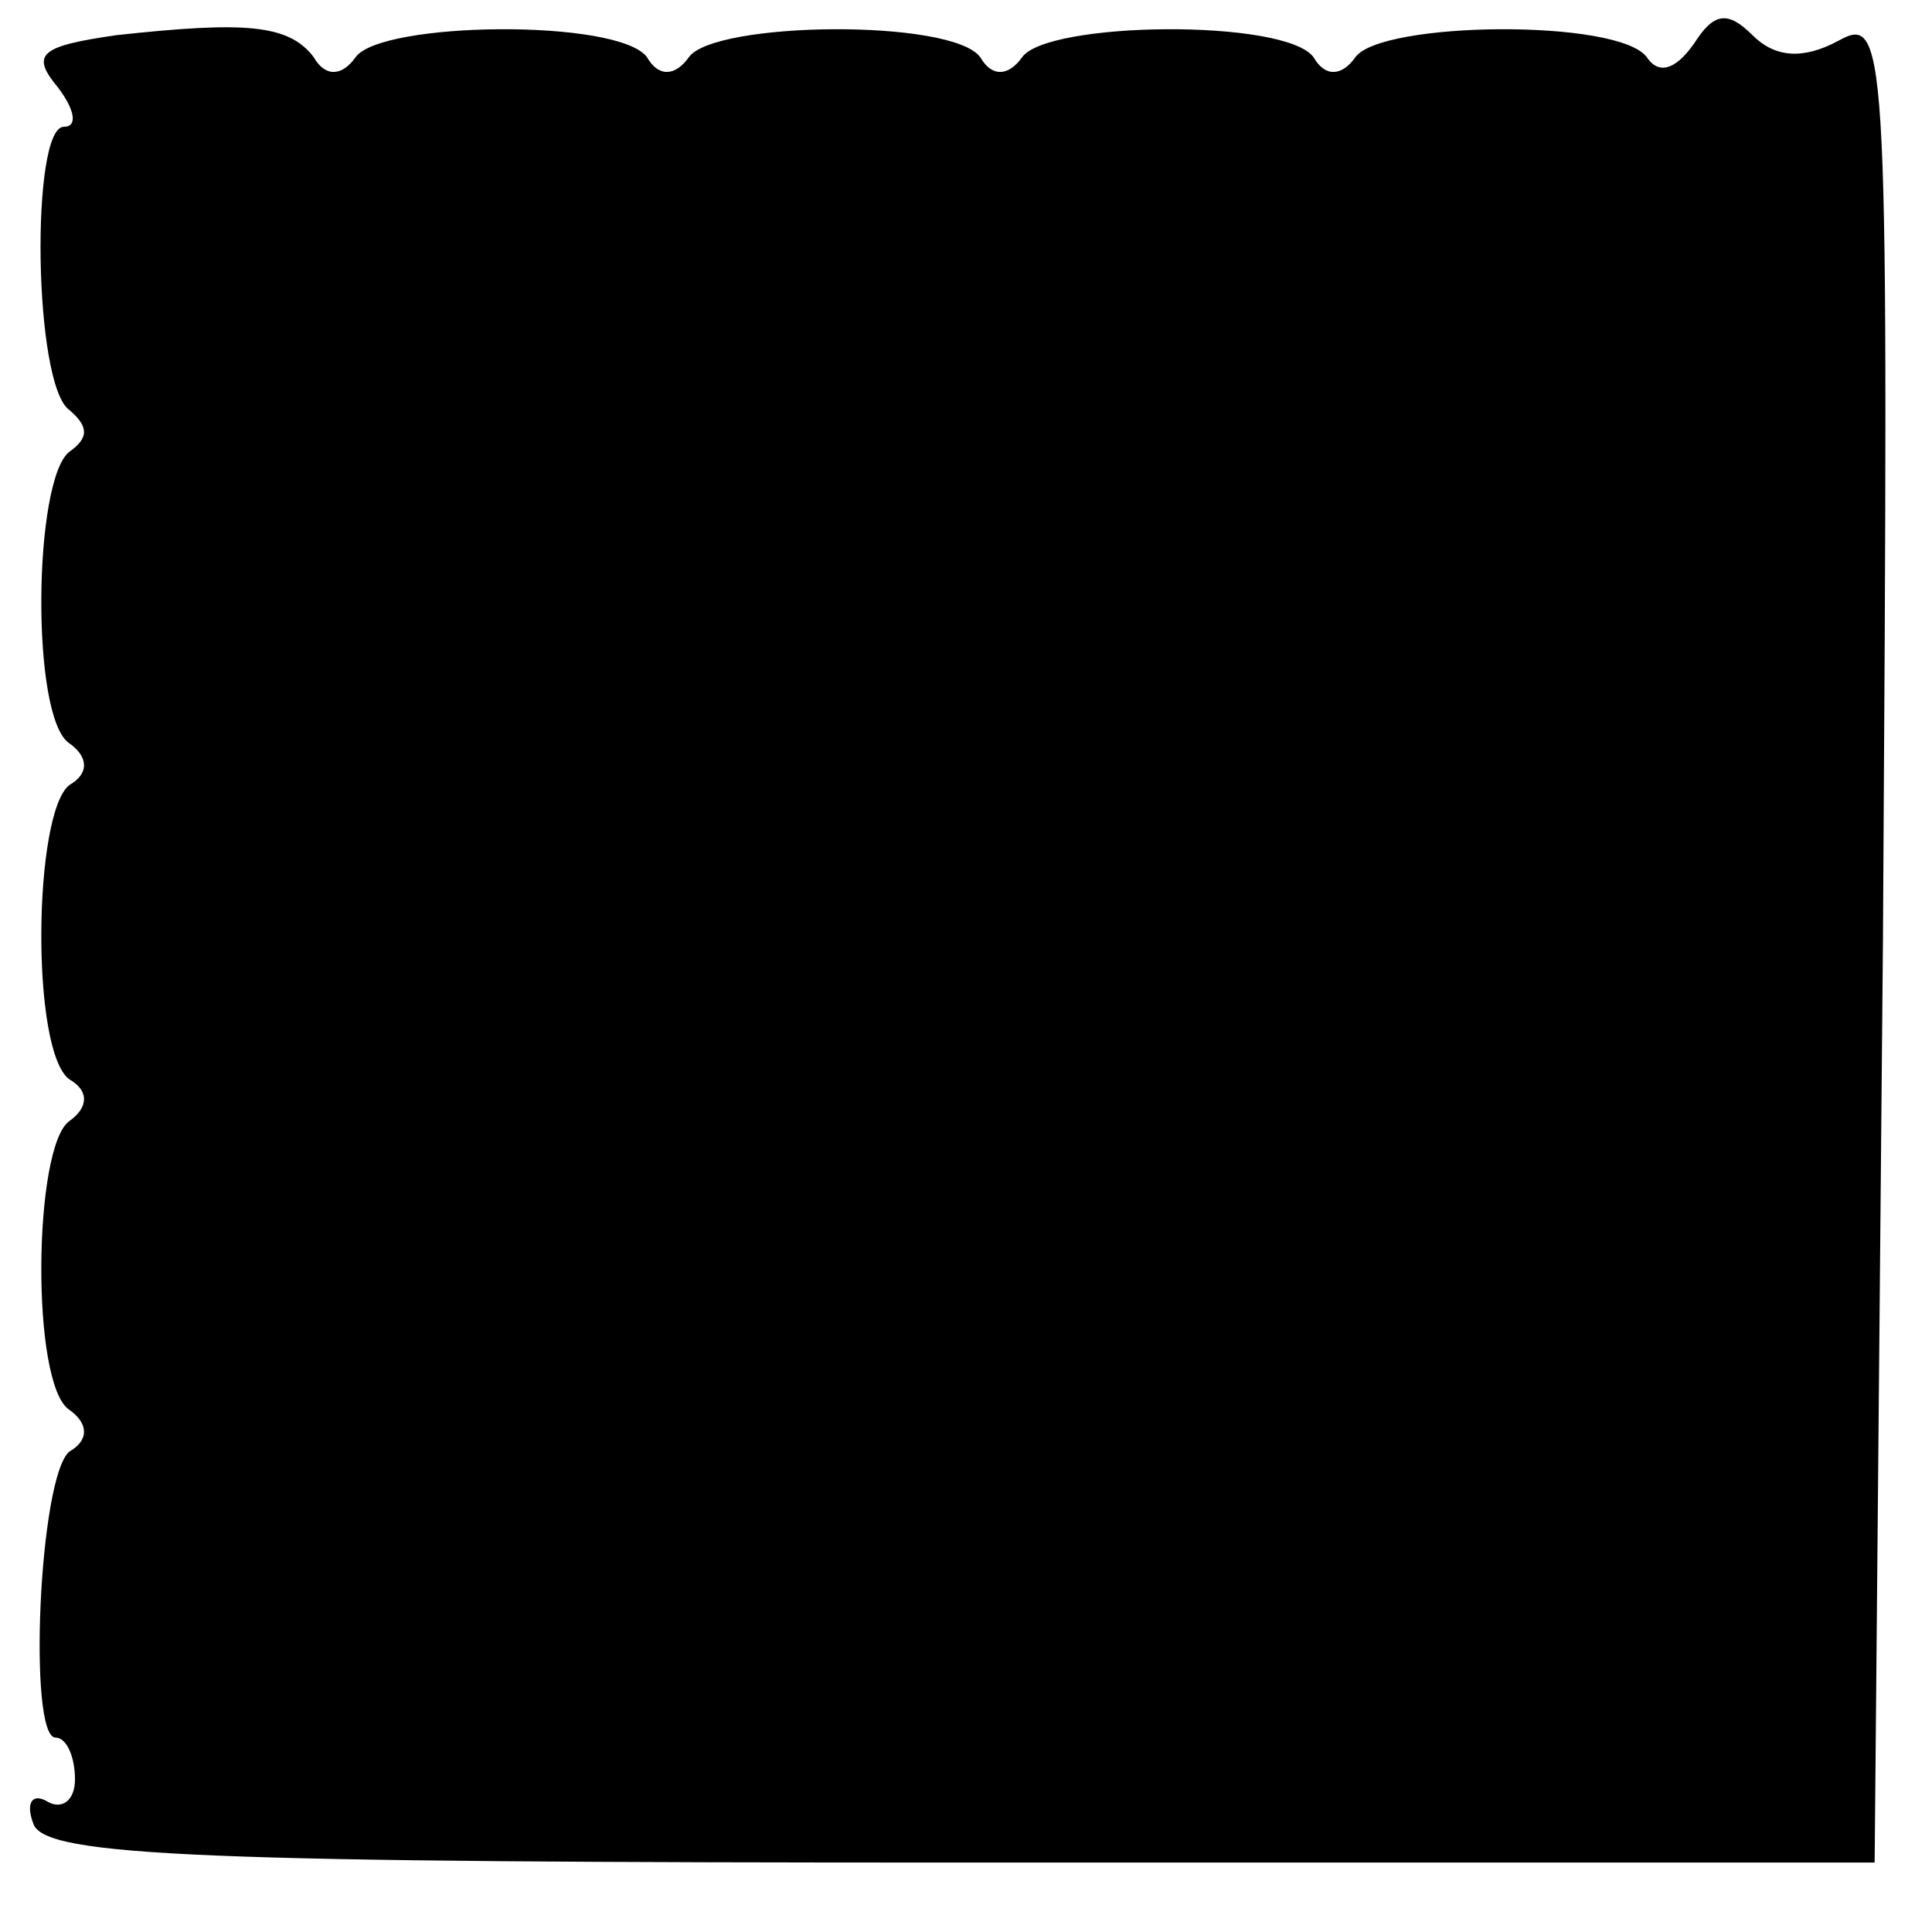<?xml version="1.0" standalone="no"?>
<!DOCTYPE svg PUBLIC "-//W3C//DTD SVG 20010904//EN"
 "http://www.w3.org/TR/2001/REC-SVG-20010904/DTD/svg10.dtd">
<svg version="1.0" xmlns="http://www.w3.org/2000/svg"
 width="16pt" height="16pt" viewBox="0 0 16 16"
 preserveAspectRatio="xMidYMid meet">
<g transform="translate(0,16) scale(0.023,-0.023)"
fill="#000000" stroke="none">
<path d="M42 683 c-28 -4 -31 -7 -21 -19 6 -8 7 -14 2 -14 -12 0 -11 -93 2
-102 7 -6 7 -10 0 -15 -13 -10 -14 -96 0 -105 7 -5 7 -11 0 -15 -13 -10 -14
-96 0 -106 7 -4 7 -10 0 -15 -13 -9 -14 -95 0 -104 7 -5 7 -11 0 -15 -11 -9
-15 -103 -5 -103 4 0 7 -7 7 -15 0 -8 -5 -11 -10 -8 -5 3 -8 0 -5 -8 4 -12 62
-14 334 -14 l329 0 3 333 c2 322 2 333 -16 323 -13 -7 -23 -6 -31 2 -9 9 -14
8 -21 -3 -7 -10 -13 -11 -17 -5 -10 14 -96 13 -105 0 -5 -7 -11 -7 -15 0 -10
14 -96 13 -105 0 -5 -7 -11 -7 -15 0 -10 14 -96 13 -105 0 -5 -7 -11 -7 -15 0
-10 14 -96 13 -105 0 -5 -7 -11 -7 -15 0 -9 12 -25 13 -71 8z"/>
</g>
</svg>
